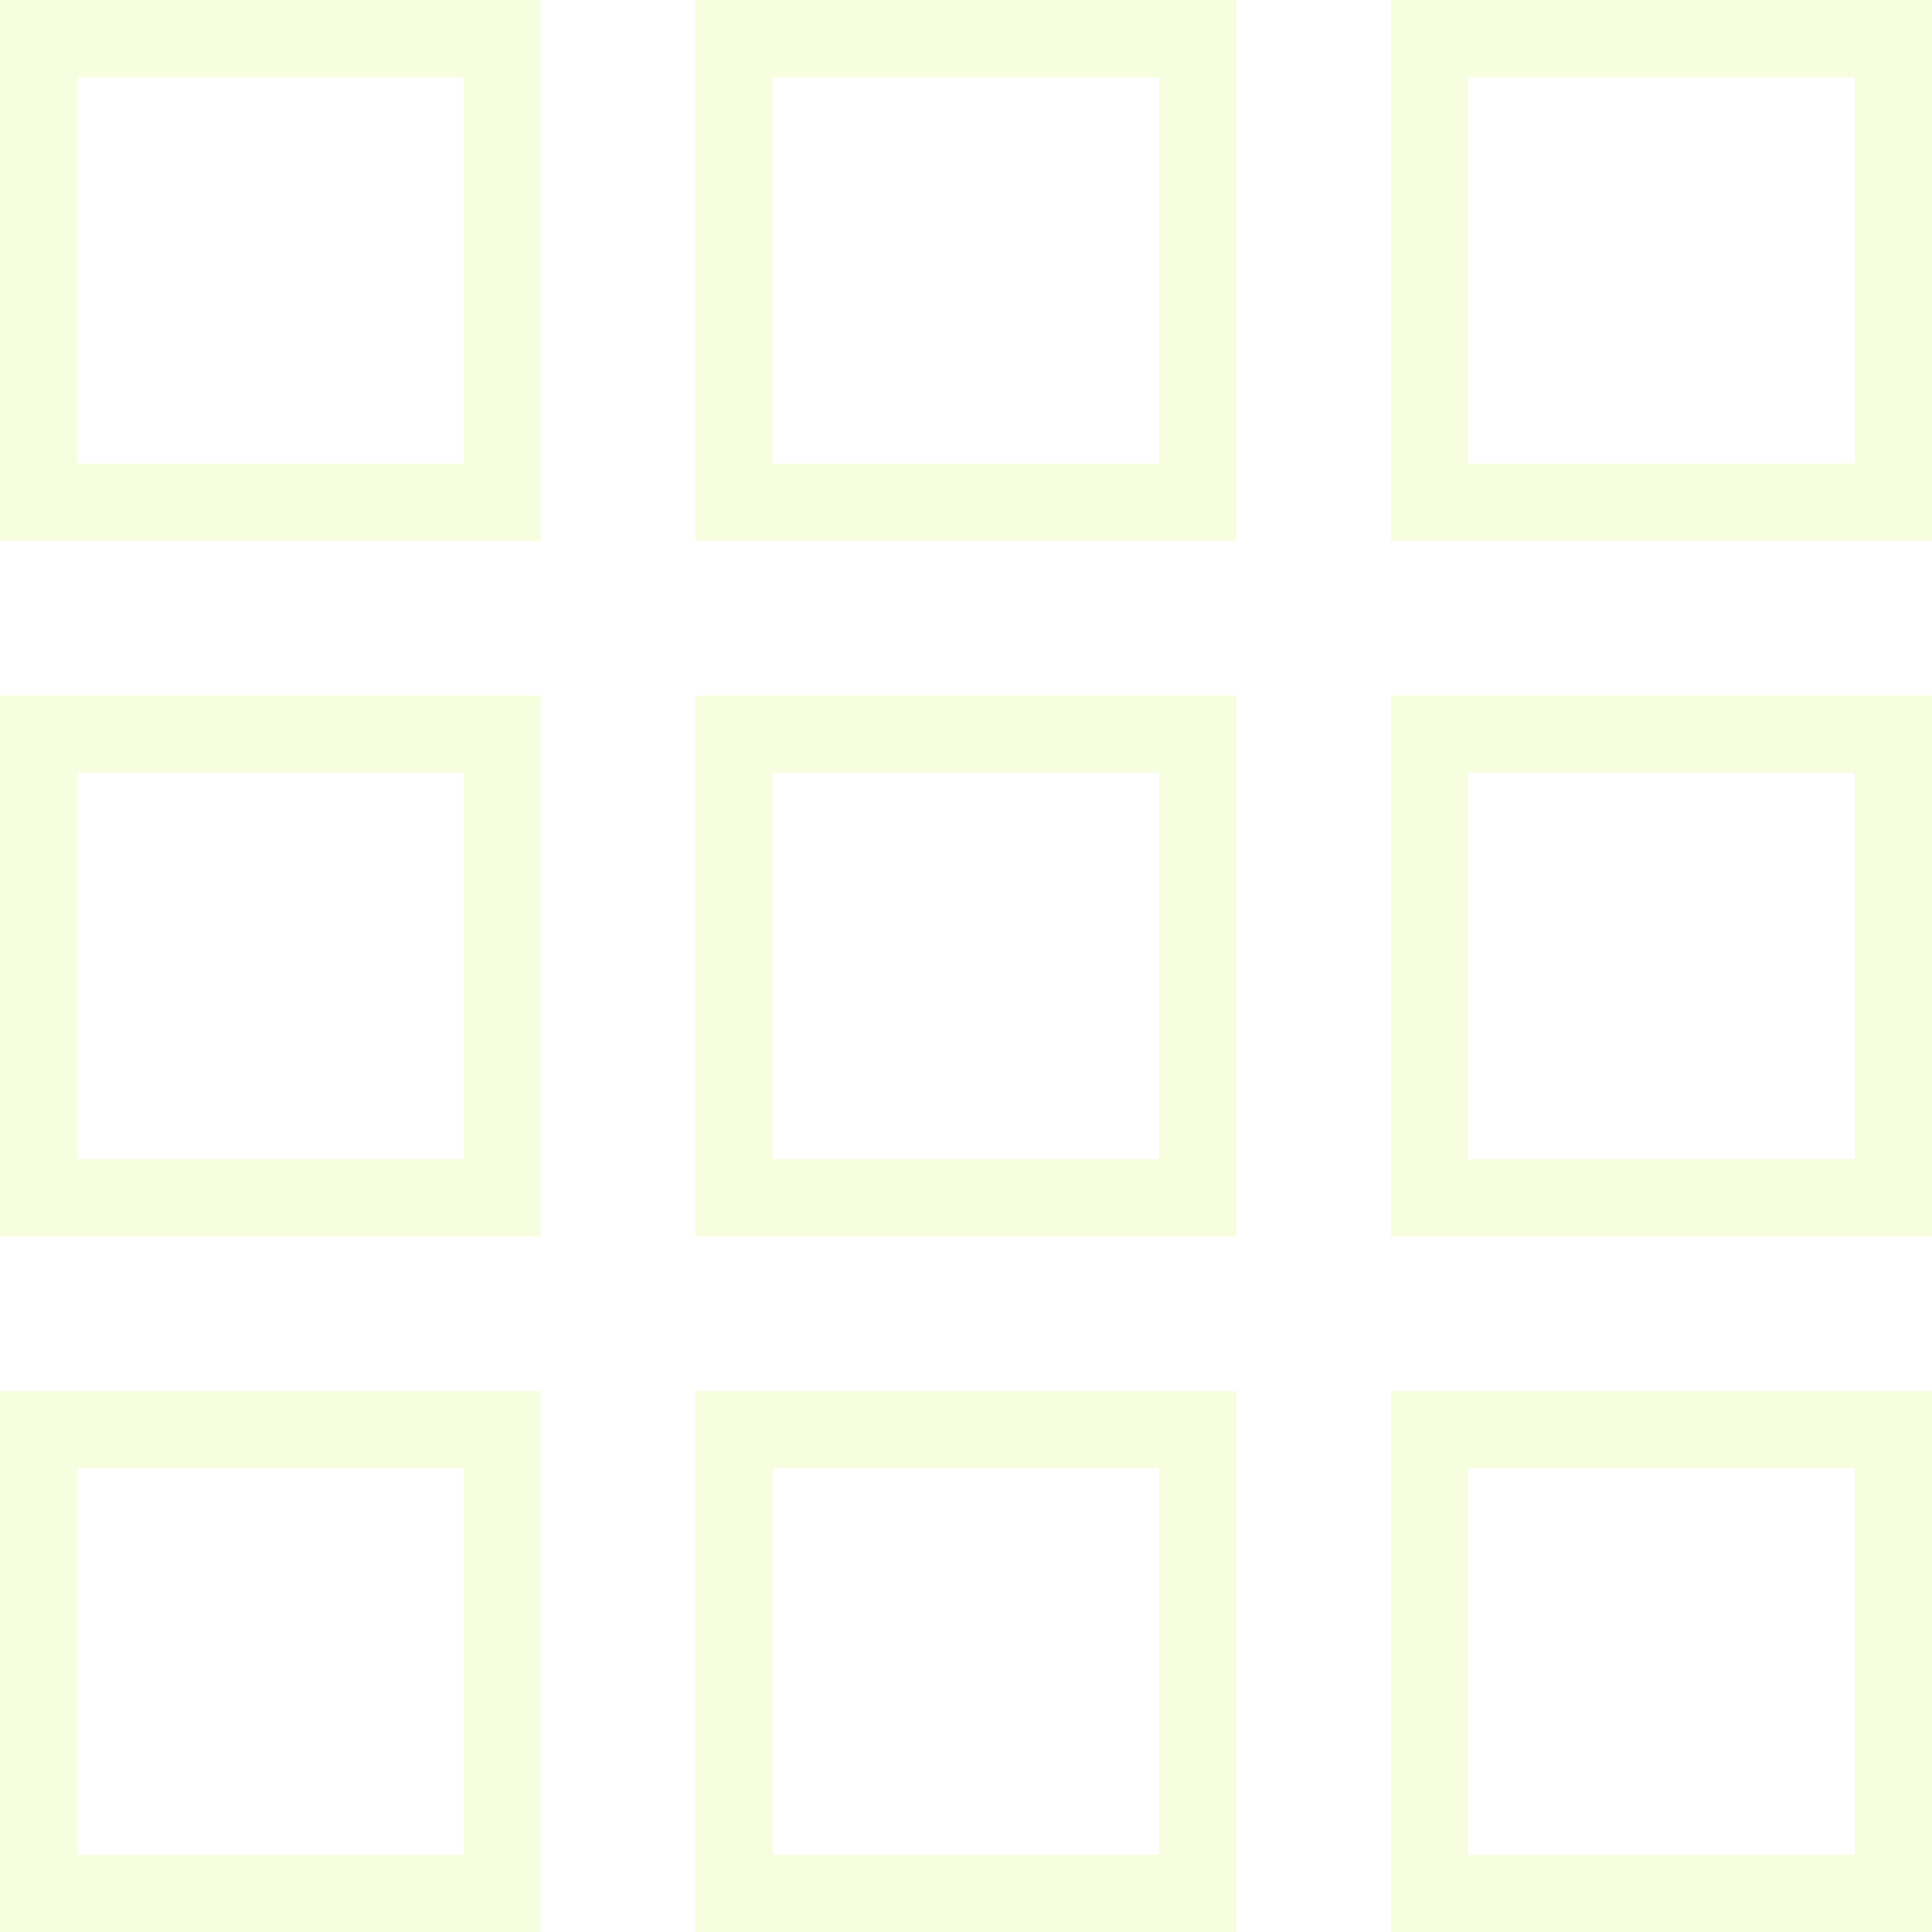 <svg width="25" height="25" viewBox="0 0 25 25" fill="none" xmlns="http://www.w3.org/2000/svg">
<g clip-path="url(#clip0_28_41)">
<rect x="0.5" y="0.5" width="6" height="6" stroke="#CBFC29" stroke-opacity="0.15"/>
<rect x="9.5" y="0.5" width="6" height="6" stroke="#CBFC29" stroke-opacity="0.15"/>
<rect x="18.5" y="0.5" width="6" height="6" stroke="#CBFC29" stroke-opacity="0.15"/>
<rect x="0.5" y="9.5" width="6" height="6" stroke="#CBFC29" stroke-opacity="0.15"/>
<rect x="9.5" y="9.5" width="6" height="6" stroke="#CBFC29" stroke-opacity="0.15"/>
<rect x="18.5" y="9.5" width="6" height="6" stroke="#CBFC29" stroke-opacity="0.15"/>
<rect x="0.5" y="18.5" width="6" height="6" stroke="#CBFC29" stroke-opacity="0.15"/>
<rect x="9.5" y="18.5" width="6" height="6" stroke="#CBFC29" stroke-opacity="0.15"/>
<rect x="18.5" y="18.5" width="6" height="6" stroke="#CBFC29" stroke-opacity="0.15"/>
</g>
<defs>
<clipPath id="clip0_28_41">
<rect width="25" height="25" fill="white"/>
</clipPath>
</defs>
</svg>
